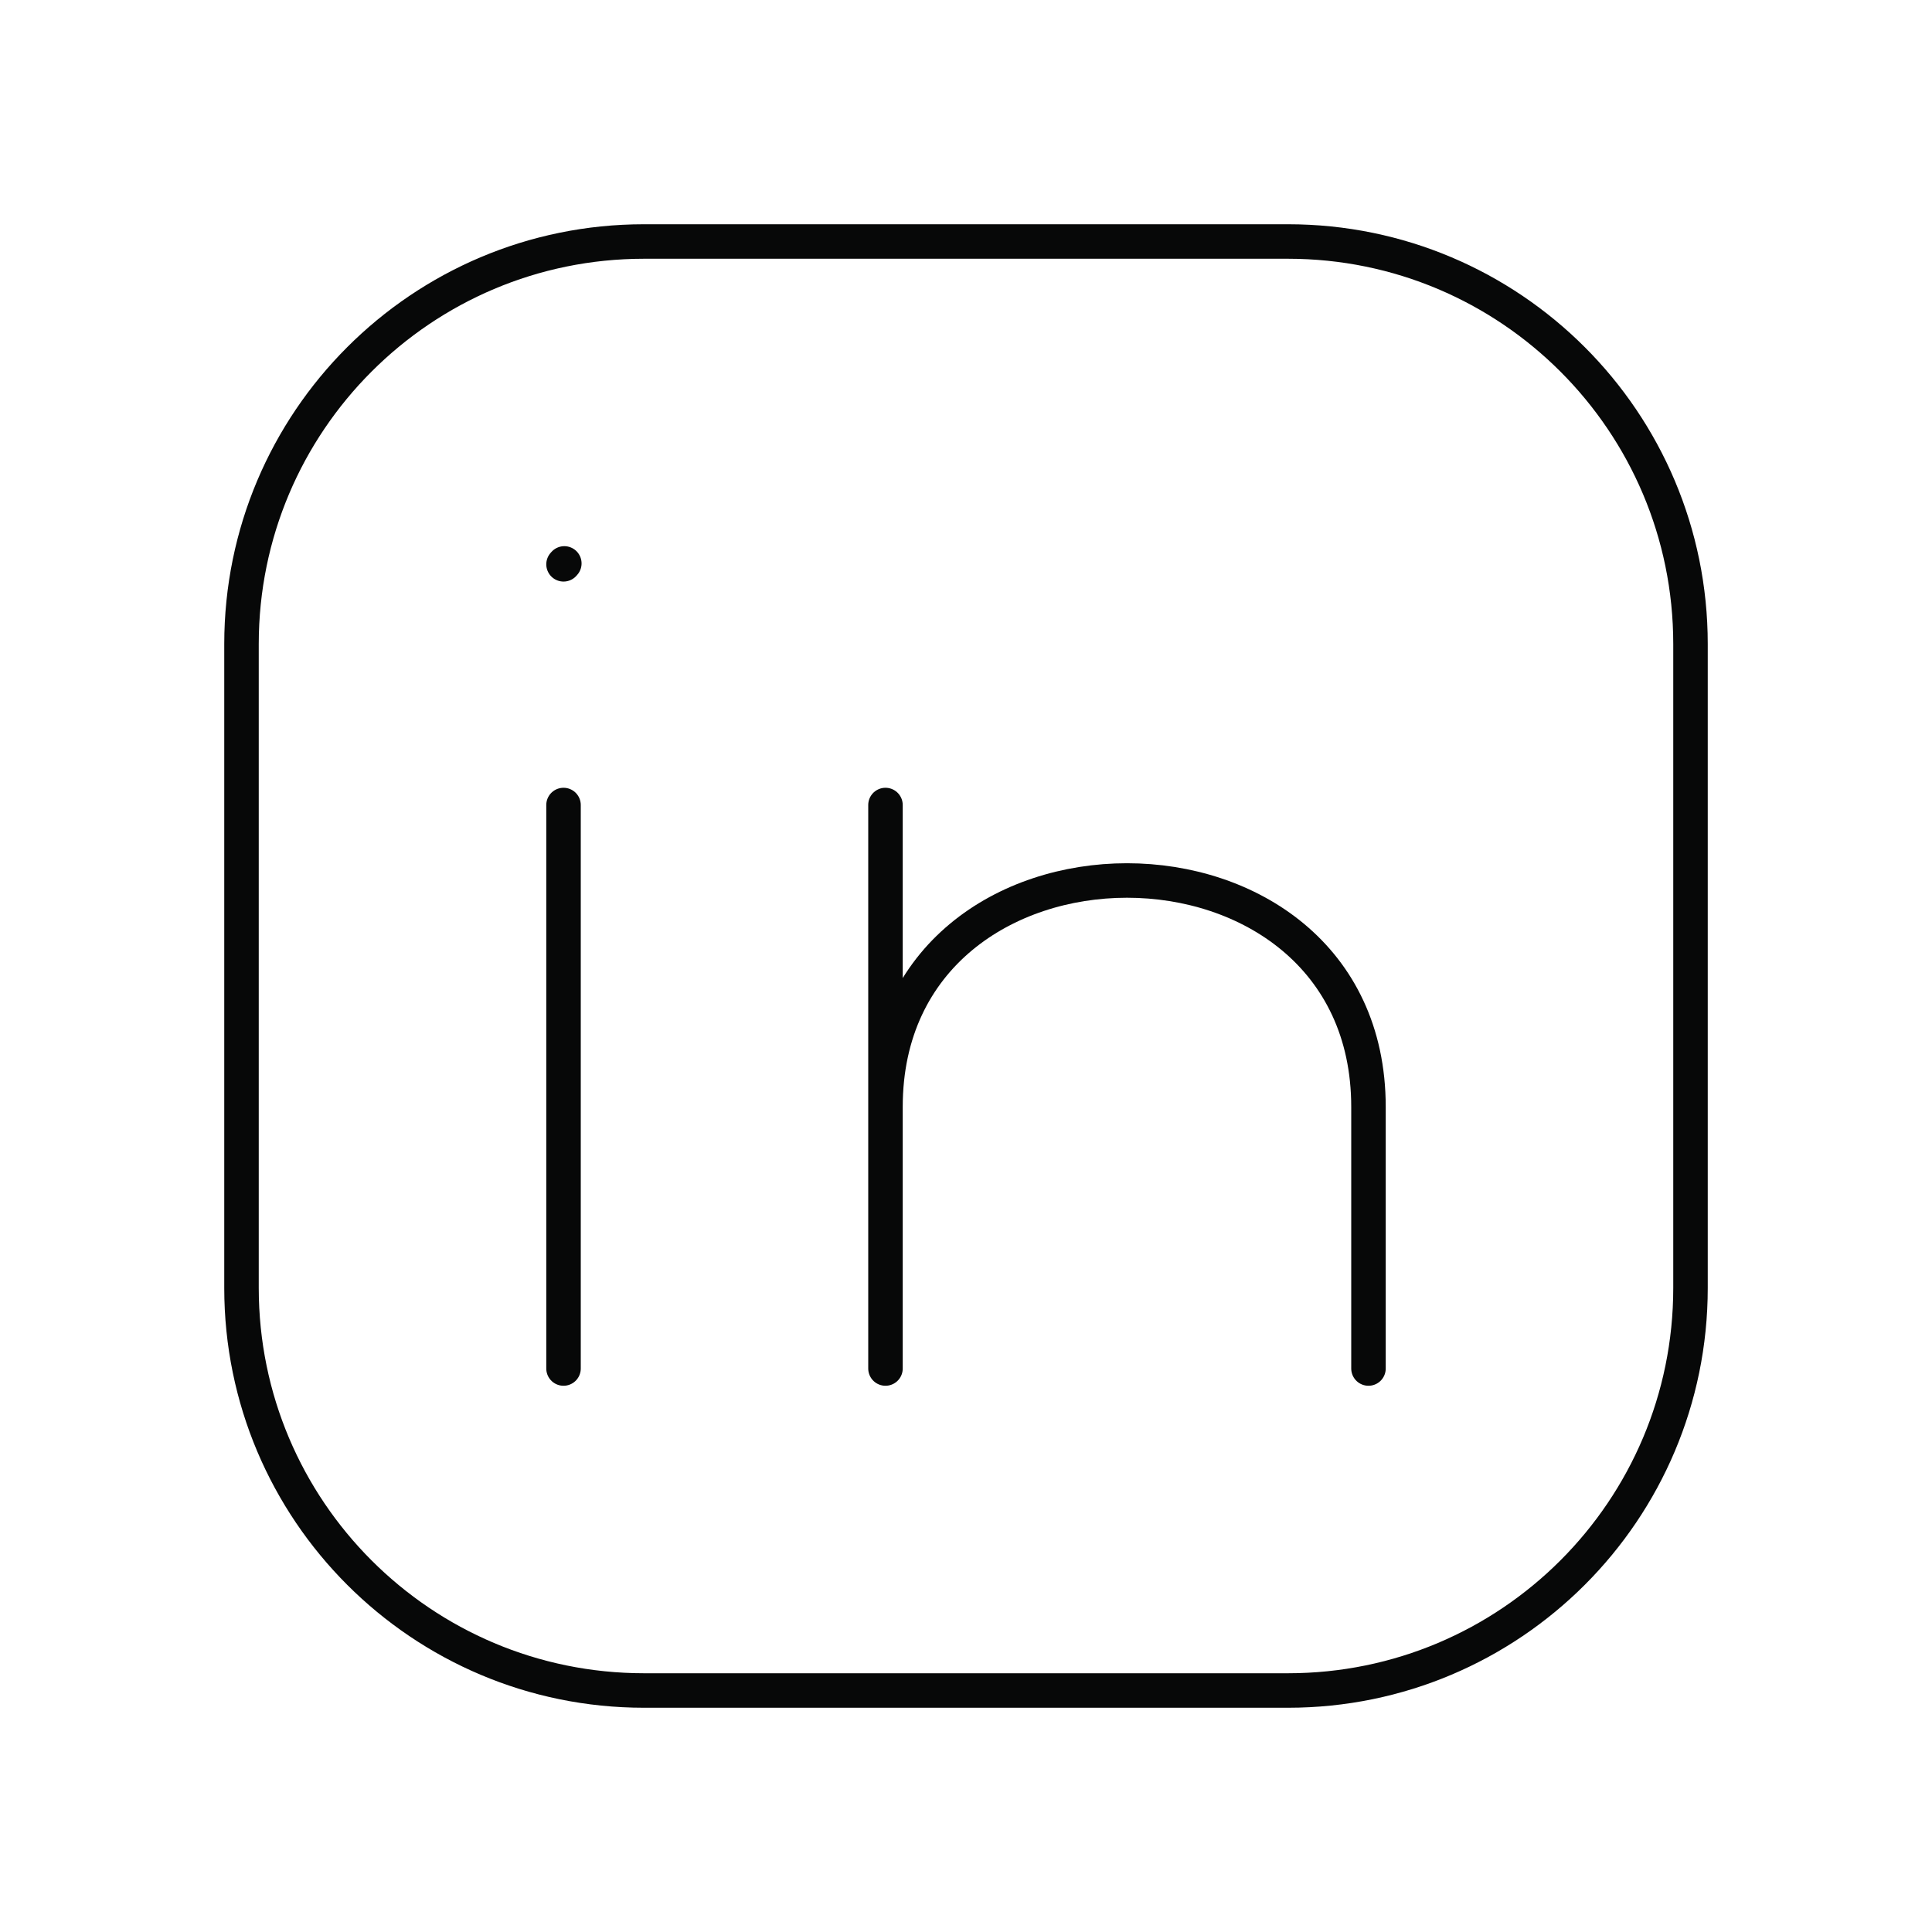 <svg xmlns="http://www.w3.org/2000/svg" width="56" height="56" fill="none"><path stroke="#070808" stroke-linecap="round" stroke-linejoin="round" d="M49 18.667v18.666C49 43.777 43.777 49 37.333 49H18.667C12.223 49 7 43.777 7 37.333V18.667C7 12.223 12.223 7 18.667 7h18.666C43.777 7 49 12.223 49 18.667Zm-32.666 21V23.334"/><path stroke="#070808" stroke-linecap="round" stroke-linejoin="round" d="M25.666 39.667v-7.583m0 0v-8.75m0 8.75c0-8.75 14-8.75 14 0v7.583m-23.332-23.31.023-.026"/></svg>